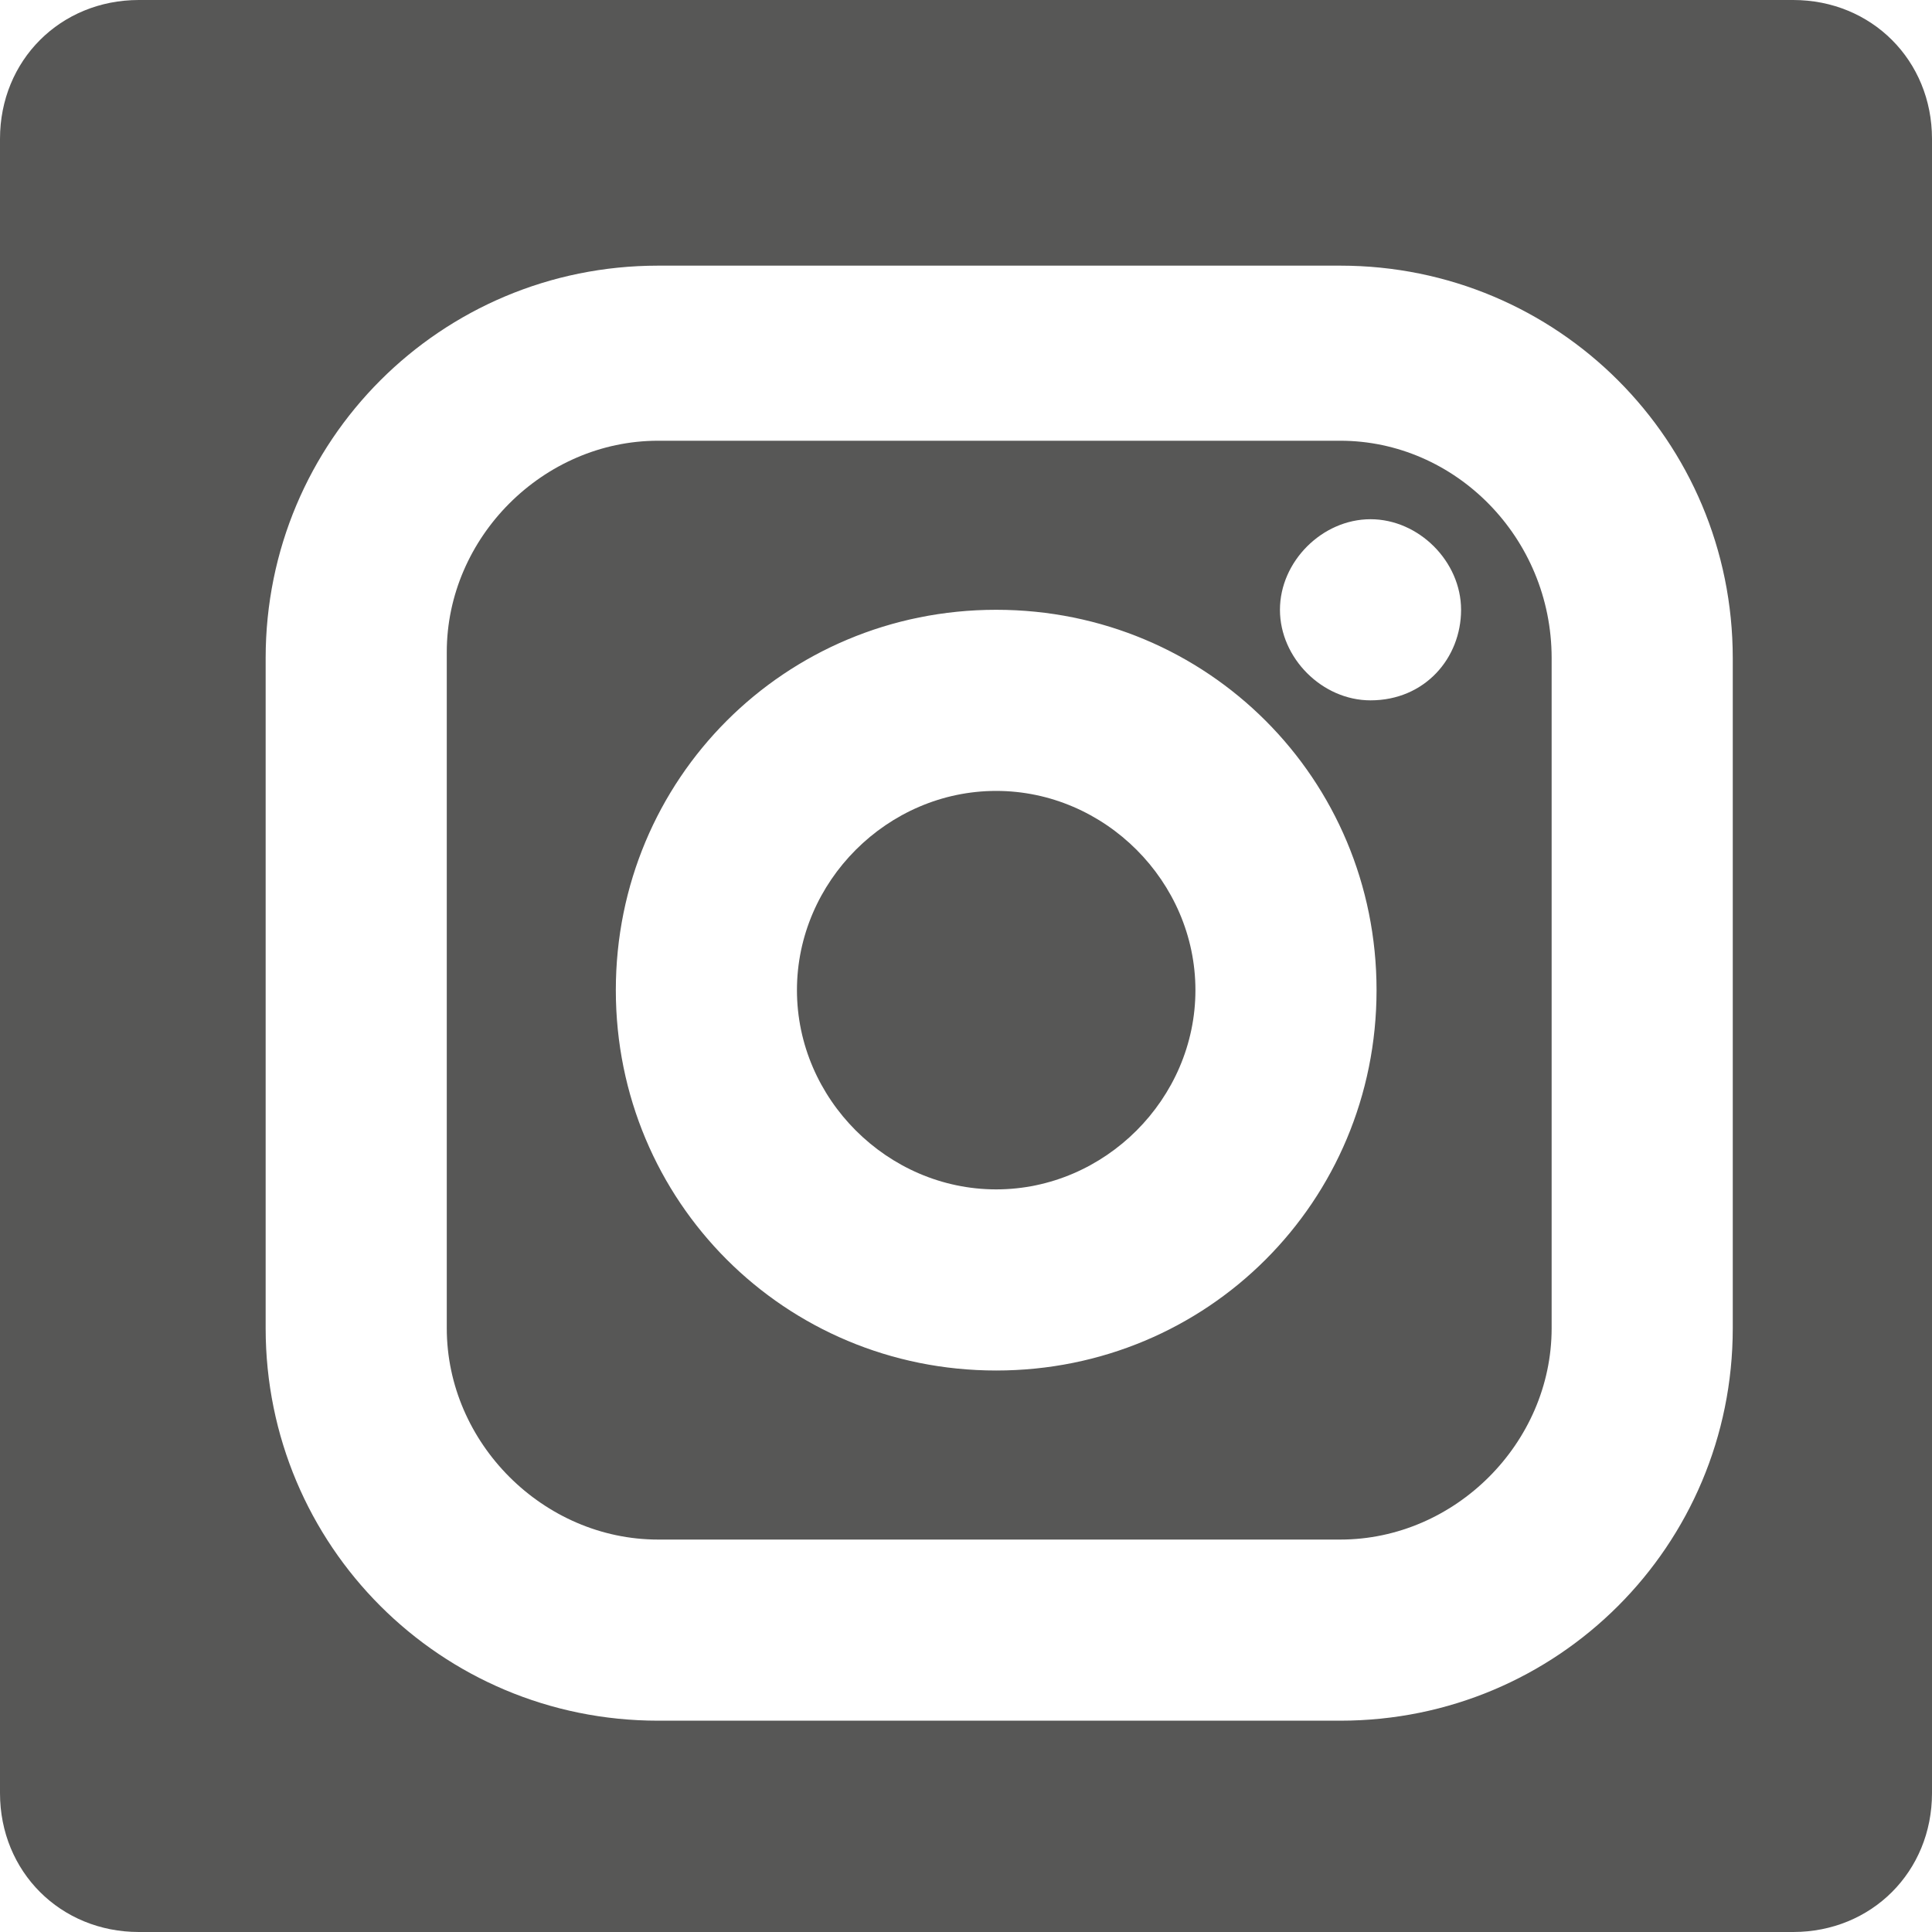 <?xml version="1.0" encoding="utf-8"?>
<!-- Generator: Adobe Illustrator 28.2.0, SVG Export Plug-In . SVG Version: 6.00 Build 0)  -->
<svg version="1.1" id="Layer_1" xmlns="http://www.w3.org/2000/svg" xmlns:xlink="http://www.w3.org/1999/xlink" x="0px" y="0px"
	 viewBox="0 0 32 32" style="enable-background:new 0 0 32 32;" xml:space="preserve">
<style type="text/css">
	.st0{fill-rule:evenodd;clip-rule:evenodd;fill:#575756;}
</style>
<g>
	<path class="st0" d="M22.2,7.3H10.9c-1.9,0-3.5,1.6-3.5,3.5V22c0,1.9,1.6,3.5,3.5,3.5h11.3c1.9,0,3.5-1.6,3.5-3.5V10.9
		C25.7,8.9,24.1,7.3,22.2,7.3z M16.5,22.7c-3.5,0-6.3-2.8-6.3-6.3s2.8-6.3,6.3-6.3s6.3,2.8,6.3,6.3S20,22.7,16.5,22.7z M22.7,11.6
		c-0.8,0-1.5-0.7-1.5-1.5s0.7-1.5,1.5-1.5s1.5,0.7,1.5,1.5C24.2,10.9,23.6,11.6,22.7,11.6z"/>
	<path class="st0" d="M16.5,13.1c-1.8,0-3.3,1.5-3.3,3.3s1.5,3.3,3.3,3.3s3.3-1.5,3.3-3.3S18.3,13.1,16.5,13.1z"/>
	<path class="st0" d="M29.7,0H2.3C1,0,0,1,0,2.3v27.4C0,31,1,32,2.3,32h27.4c1.3,0,2.3-1,2.3-2.3V2.3C32,1,31,0,29.7,0z M28.7,22
		c0,3.6-2.9,6.5-6.5,6.5H10.9c-3.6,0-6.5-2.9-6.5-6.5V10.9c0-3.6,2.9-6.5,6.5-6.5h11.3c3.6,0,6.5,2.9,6.5,6.5V22z"/>
</g>
</svg>
